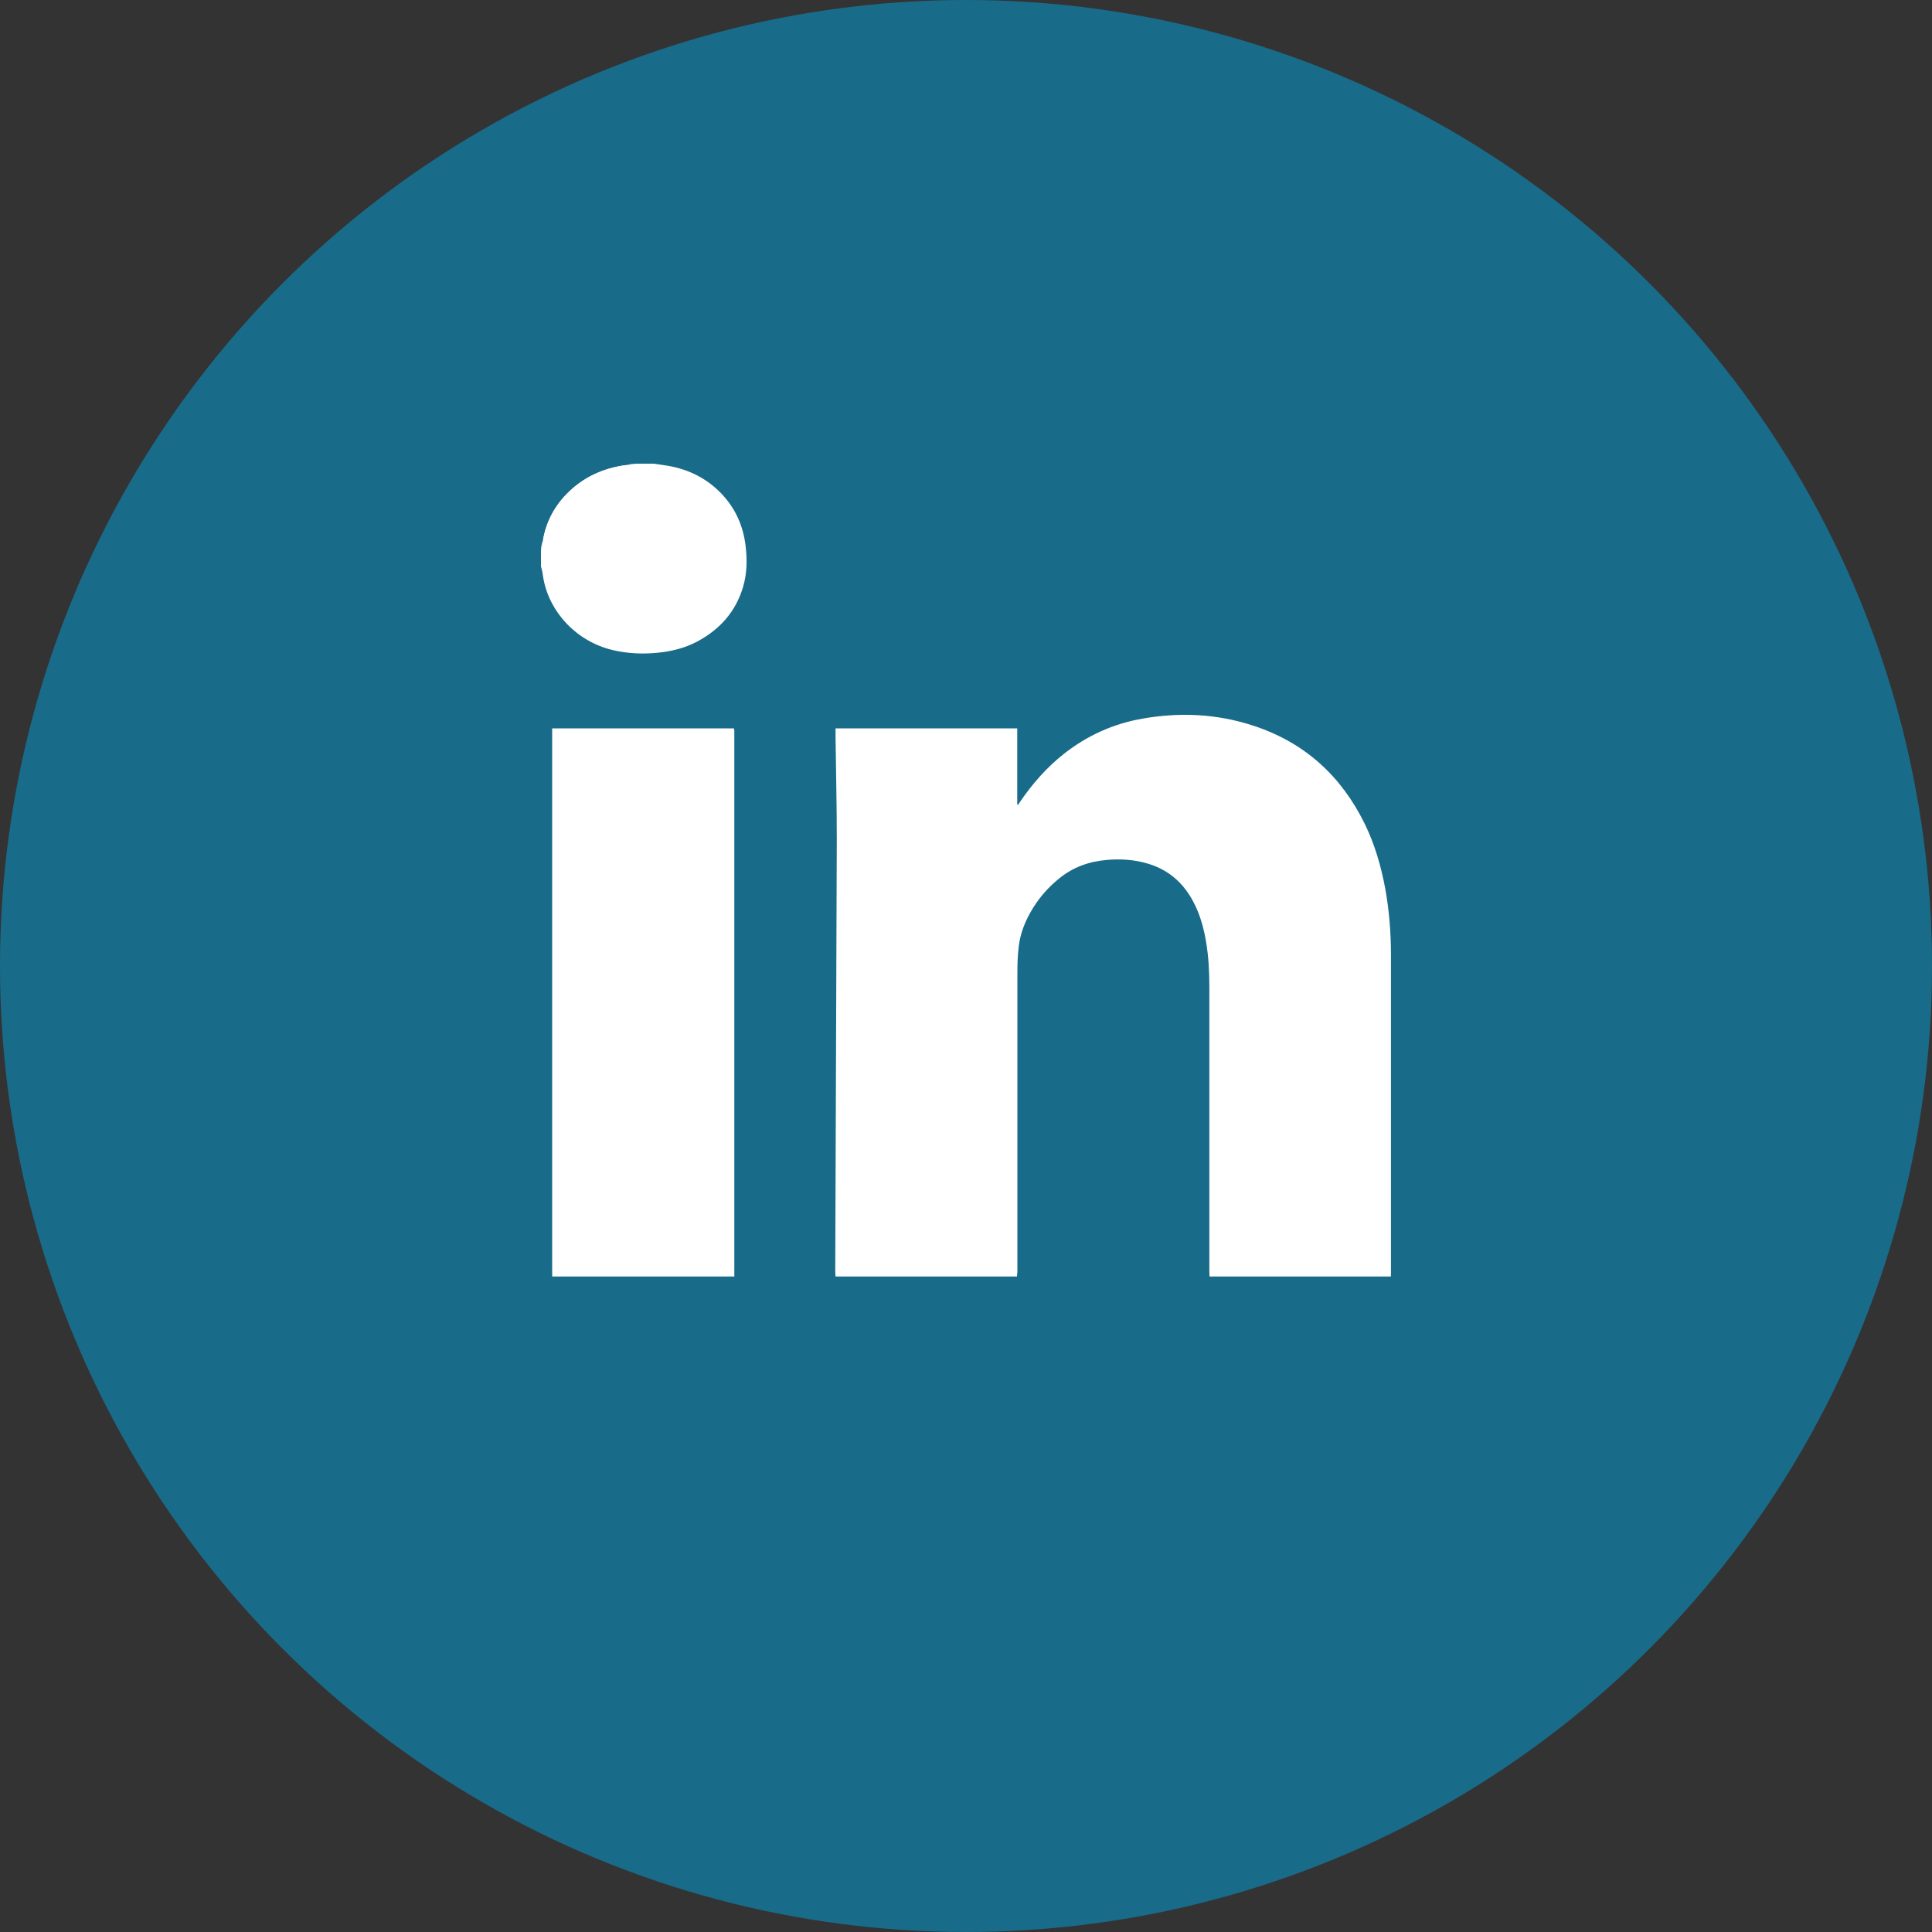 <?xml version="1.0" encoding="UTF-8"?>
<svg width="25px" height="25px" viewBox="0 0 25 25" version="1.1" xmlns="http://www.w3.org/2000/svg" xmlns:xlink="http://www.w3.org/1999/xlink">
    <rect x="0" y="0" width="25" height="25" fill="#333333" stroke="none"/>
    <title>Group 13</title>
    <g id="Symbols" stroke="none" stroke-width="1" fill="none" fill-rule="evenodd">
        <g id="social-icons-reverse" transform="translate(-33, 0)">
            <g id="Group-13" transform="translate(33, 0)">
                <circle id="Oval-Copy-2" fill="#00A3E0" opacity="0.504" cx="12.5" cy="12.5" r="12.5"></circle>
                <g id="Group-9" transform="translate(7, 6)" fill="#FFFFFF">
                    <path d="M3.812,10.518 C3.811,10.495 3.808,10.473 3.808,10.45 C3.814,8.591 3.822,6.731 3.828,4.872 C3.829,4.429 3.817,3.989 3.812,3.546 C3.812,3.507 3.812,3.467 3.812,3.425 L6.163,3.425 L6.163,4.41 C6.167,4.412 6.17,4.412 6.173,4.415 C6.183,4.402 6.191,4.388 6.2,4.375 C6.361,4.139 6.548,3.926 6.774,3.749 C7.072,3.517 7.407,3.365 7.779,3.3 C8.268,3.213 8.751,3.236 9.223,3.392 C9.88,3.608 10.354,4.038 10.659,4.659 C10.79,4.926 10.87,5.207 10.925,5.498 C10.976,5.782 10.999,6.067 10.999,6.356 C10.999,7.729 10.999,9.104 10.999,10.477 C10.999,10.492 10.998,10.505 10.998,10.518 L8.652,10.518 C8.65,10.495 8.649,10.473 8.649,10.45 C8.649,9.223 8.649,7.995 8.649,6.769 C8.649,6.572 8.639,6.375 8.605,6.179 C8.575,6.002 8.527,5.829 8.441,5.668 C8.306,5.412 8.104,5.242 7.824,5.167 C7.659,5.122 7.489,5.112 7.319,5.128 C7.09,5.147 6.881,5.223 6.702,5.37 C6.551,5.492 6.428,5.638 6.332,5.809 C6.256,5.944 6.202,6.088 6.183,6.242 C6.168,6.361 6.165,6.478 6.165,6.596 C6.165,7.881 6.165,9.168 6.165,10.456 C6.165,10.476 6.16,10.498 6.159,10.518 L3.812,10.518 Z" id="Fill-1"></path>
                    <path d="M0.146,10.518 C0.146,10.498 0.145,10.476 0.145,10.454 C0.145,8.133 0.145,5.811 0.145,3.49 C0.145,3.47 0.145,3.449 0.145,3.425 L2.497,3.425 C2.498,3.433 2.501,3.443 2.502,3.454 C2.502,3.467 2.502,3.482 2.502,3.495 C2.502,5.814 2.502,8.132 2.502,10.45 C2.502,10.473 2.502,10.495 2.502,10.518 L0.146,10.518 Z" id="Fill-3"></path>
                    <path d="M1.457,0 C1.499,0.006 1.541,0.012 1.583,0.018 C1.866,0.056 2.114,0.166 2.317,0.369 C2.511,0.564 2.618,0.8 2.649,1.071 C2.669,1.246 2.666,1.42 2.617,1.589 C2.523,1.913 2.316,2.144 2.023,2.301 C1.865,2.385 1.694,2.428 1.516,2.446 C1.319,2.466 1.123,2.458 0.929,2.412 C0.461,2.301 0.114,1.926 0.033,1.494 C0.027,1.461 0.023,1.428 0.017,1.395 C0.013,1.373 0.006,1.351 0,1.33 C0,1.259 0,1.189 0,1.119 C0.005,1.099 0.014,1.079 0.016,1.058 C0.046,0.801 0.151,0.579 0.332,0.393 C0.543,0.176 0.804,0.058 1.102,0.018 C1.144,0.012 1.186,0.006 1.228,0 L1.457,0 Z" id="Fill-5"></path>
                    <path d="M1.228,0 C1.186,0.006 1.144,0.012 1.102,0.018 C0.804,0.058 0.544,0.176 0.332,0.393 C0.151,0.579 0.047,0.801 0.016,1.058 C0.014,1.079 0.006,1.099 2.22044605e-16,1.119 C2.22044605e-16,0.746 0.819,0 1.228,0" id="Fill-7"></path>
                </g>
            </g>
        </g>
    </g>
</svg>